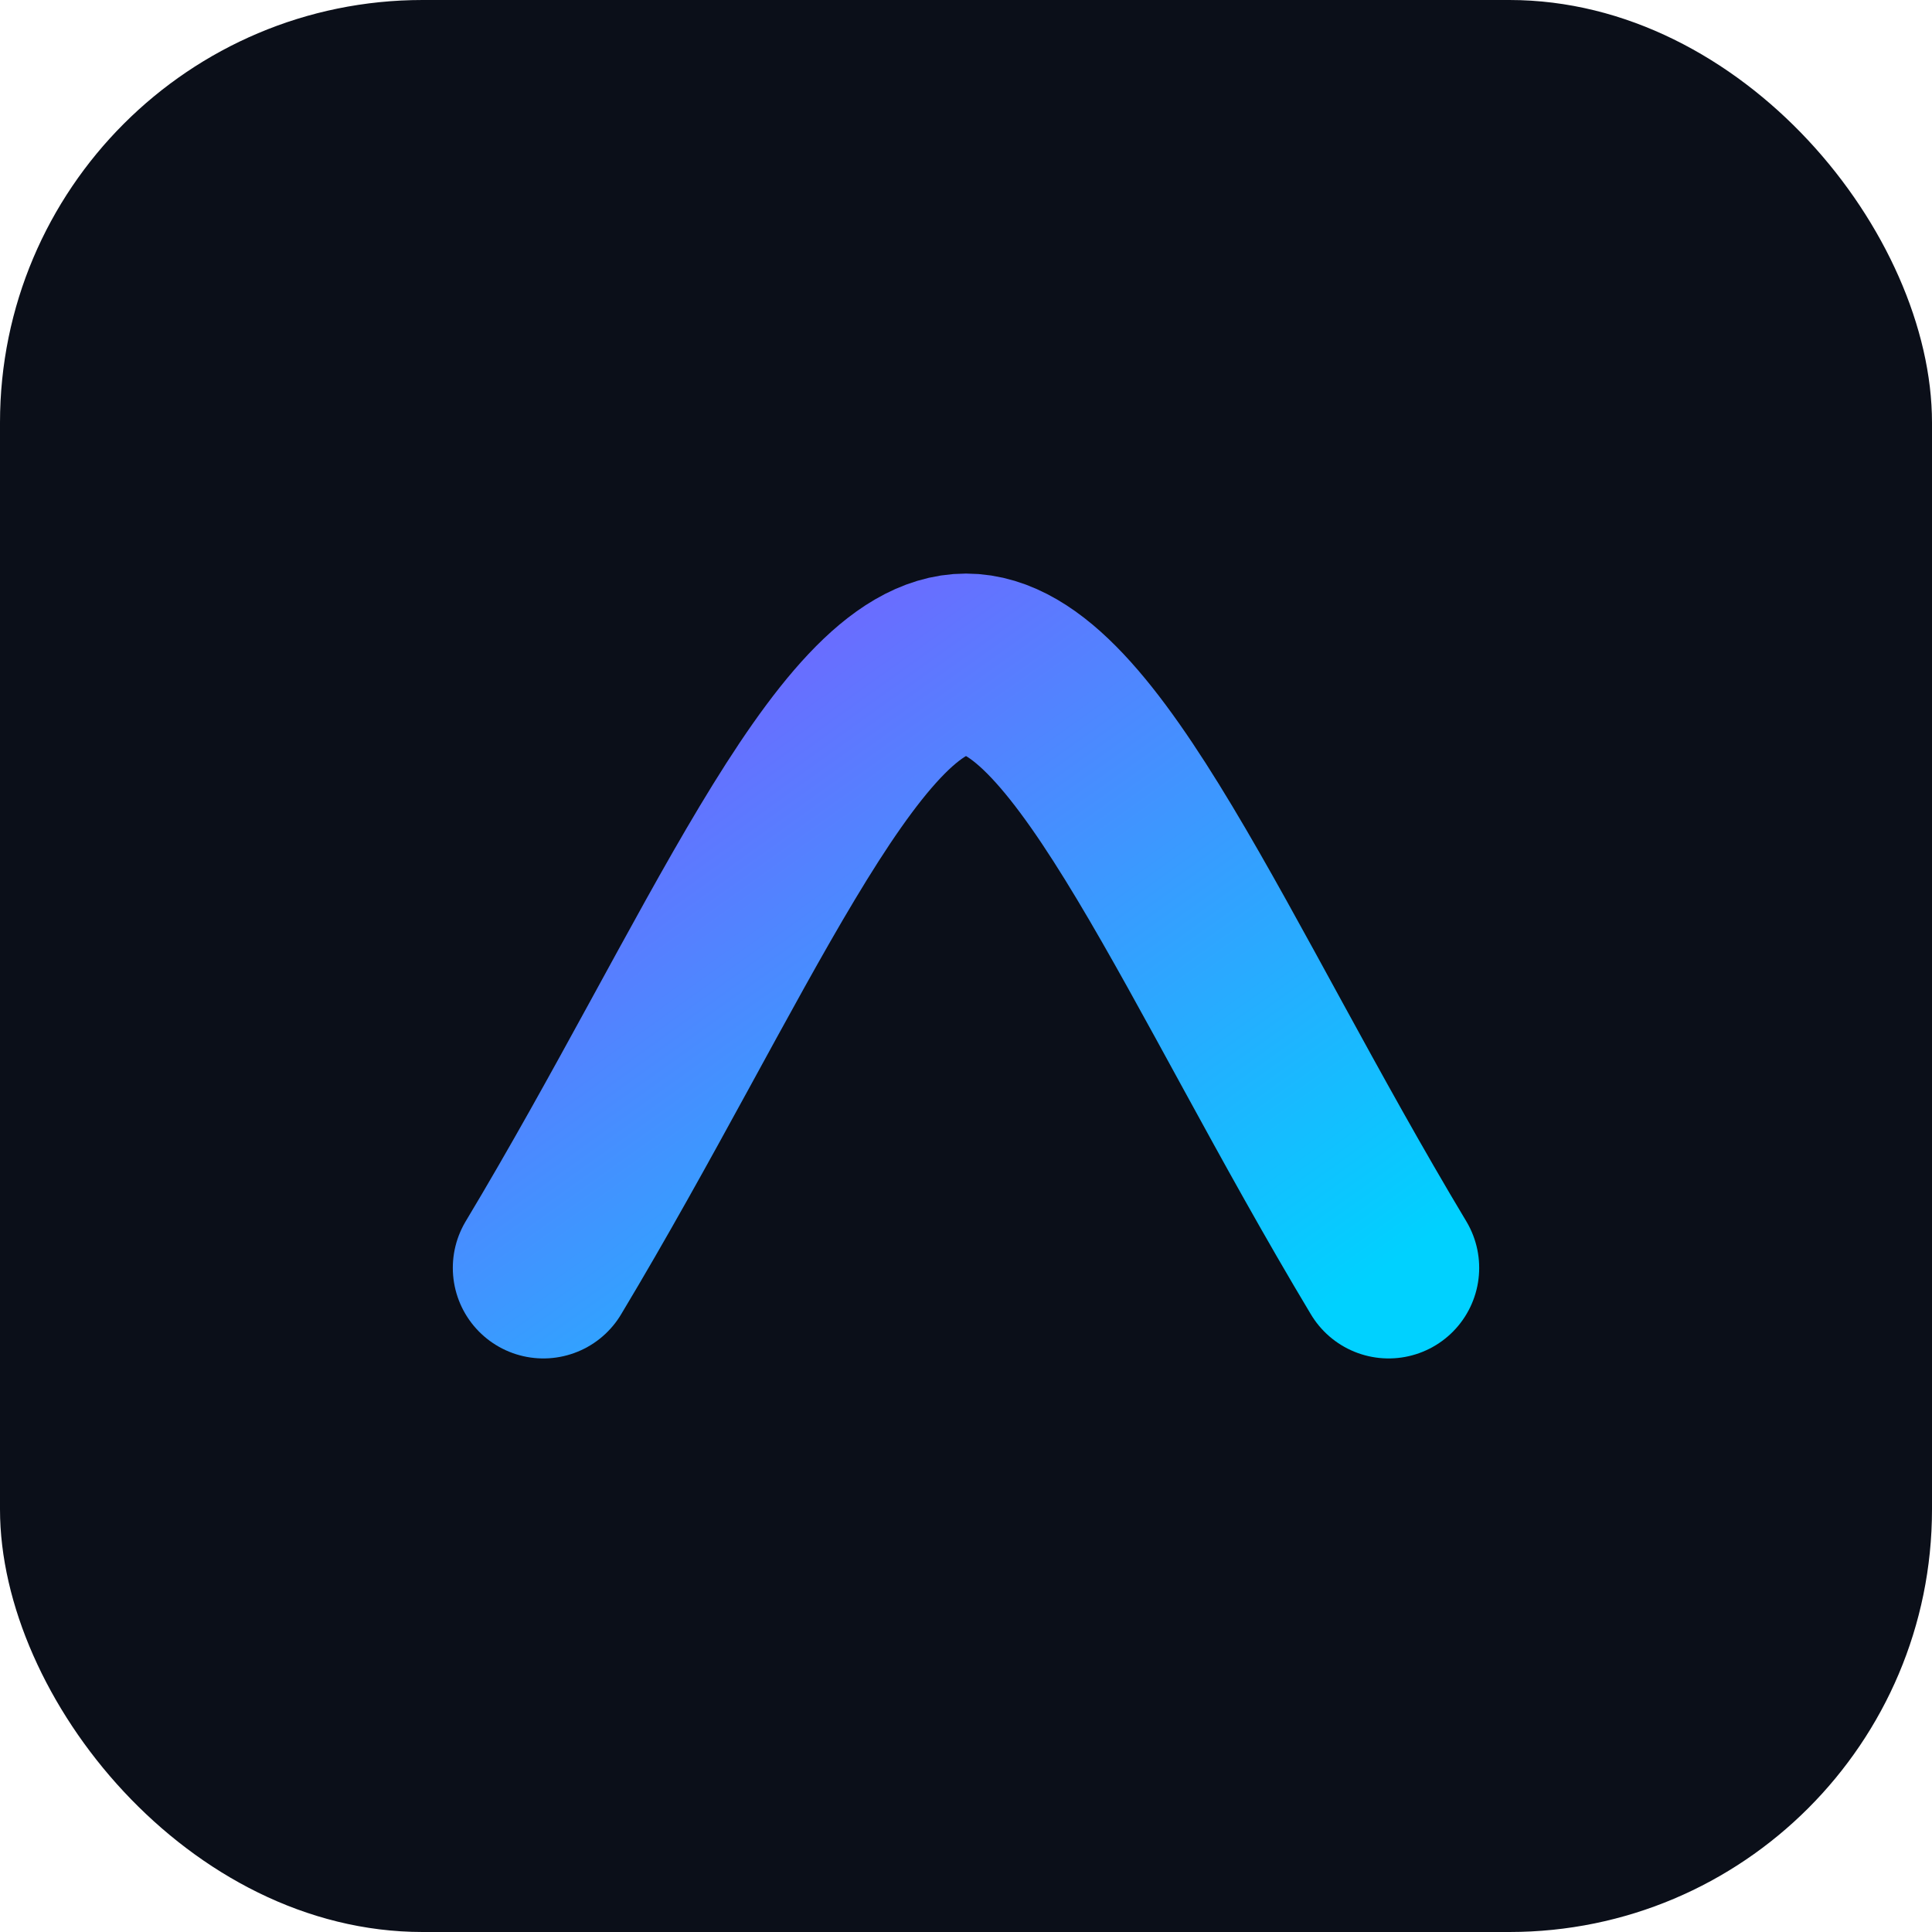 <?xml version="1.0" encoding="UTF-8"?>
<svg xmlns="http://www.w3.org/2000/svg" viewBox="0 0 64 64">
  <defs><linearGradient id="g" x1="0" y1="0" x2="1" y2="1">
    <stop offset="0%" stop-color="#7B5CFF"/><stop offset="100%" stop-color="#00D1FF"/>
  </linearGradient></defs>
  <rect width="64" height="64" rx="14" fill="#0B0F19"/>
  <path d="M18 42c6-10 10-20 14-20s8 10 14 20" fill="none" stroke="url(#g)" stroke-width="6" stroke-linecap="round"/>
</svg>